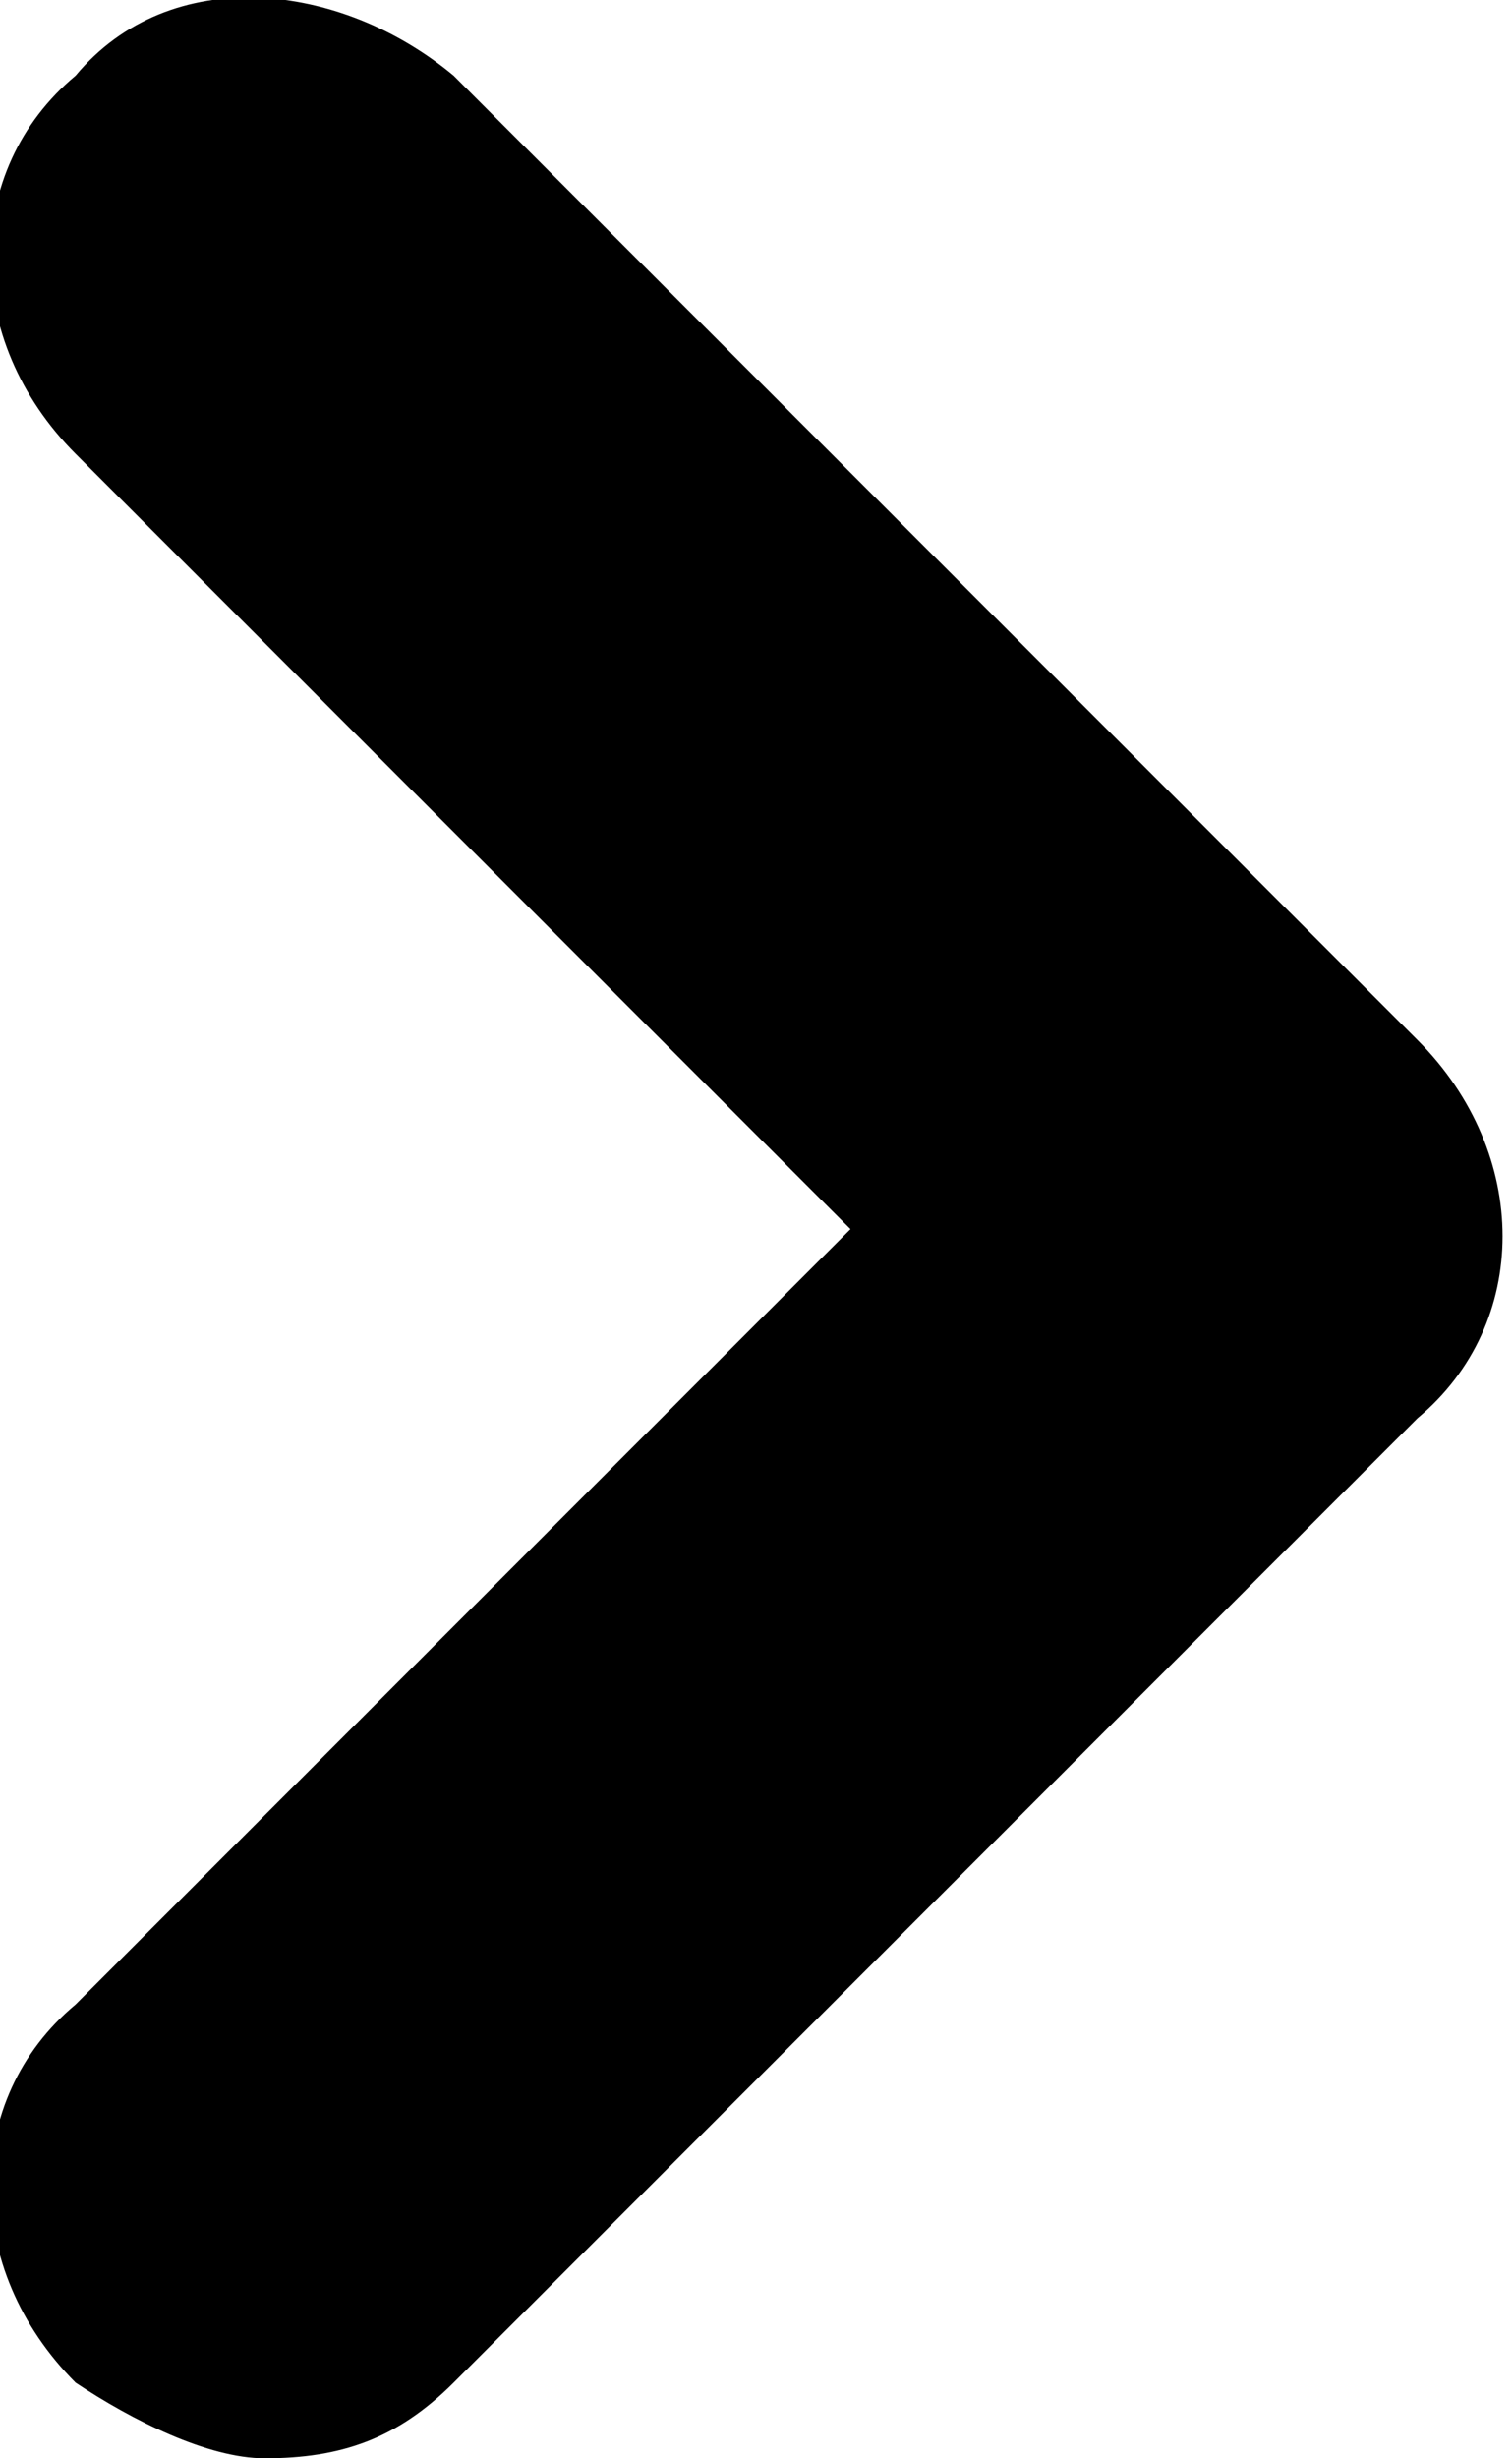 <?xml version="1.0" encoding="utf-8"?>
<!-- Generator: Adobe Illustrator 19.0.0, SVG Export Plug-In . SVG Version: 6.00 Build 0)  -->
<svg version="1.1" id="圖層_1" xmlns="http://www.w3.org/2000/svg" xmlns:xlink="http://www.w3.org/1999/xlink" x="0px" y="0px"
	 viewBox="0 0 8 13" style="enable-background:new 0 0 8 13;" xml:space="preserve">
<style type="text/css">
	.st0{fill-rule:evenodd;clip-rule:evenodd;}
</style>
<path id="XMLID_84_" class="st0" d="M1.4,13c0.4,0,0.7-0.1,1-0.4l5.1-5.1c0.6-0.5,0.6-1.4,0-2L2.4,0.4c-0.6-0.5-1.5-0.6-2,0
	c-0.6,0.5-0.6,1.4,0,2l4.1,4.1l-4.1,4.1c-0.6,0.5-0.6,1.4,0,2C0.7,12.8,1.1,13,1.4,13z"/>
</svg>
